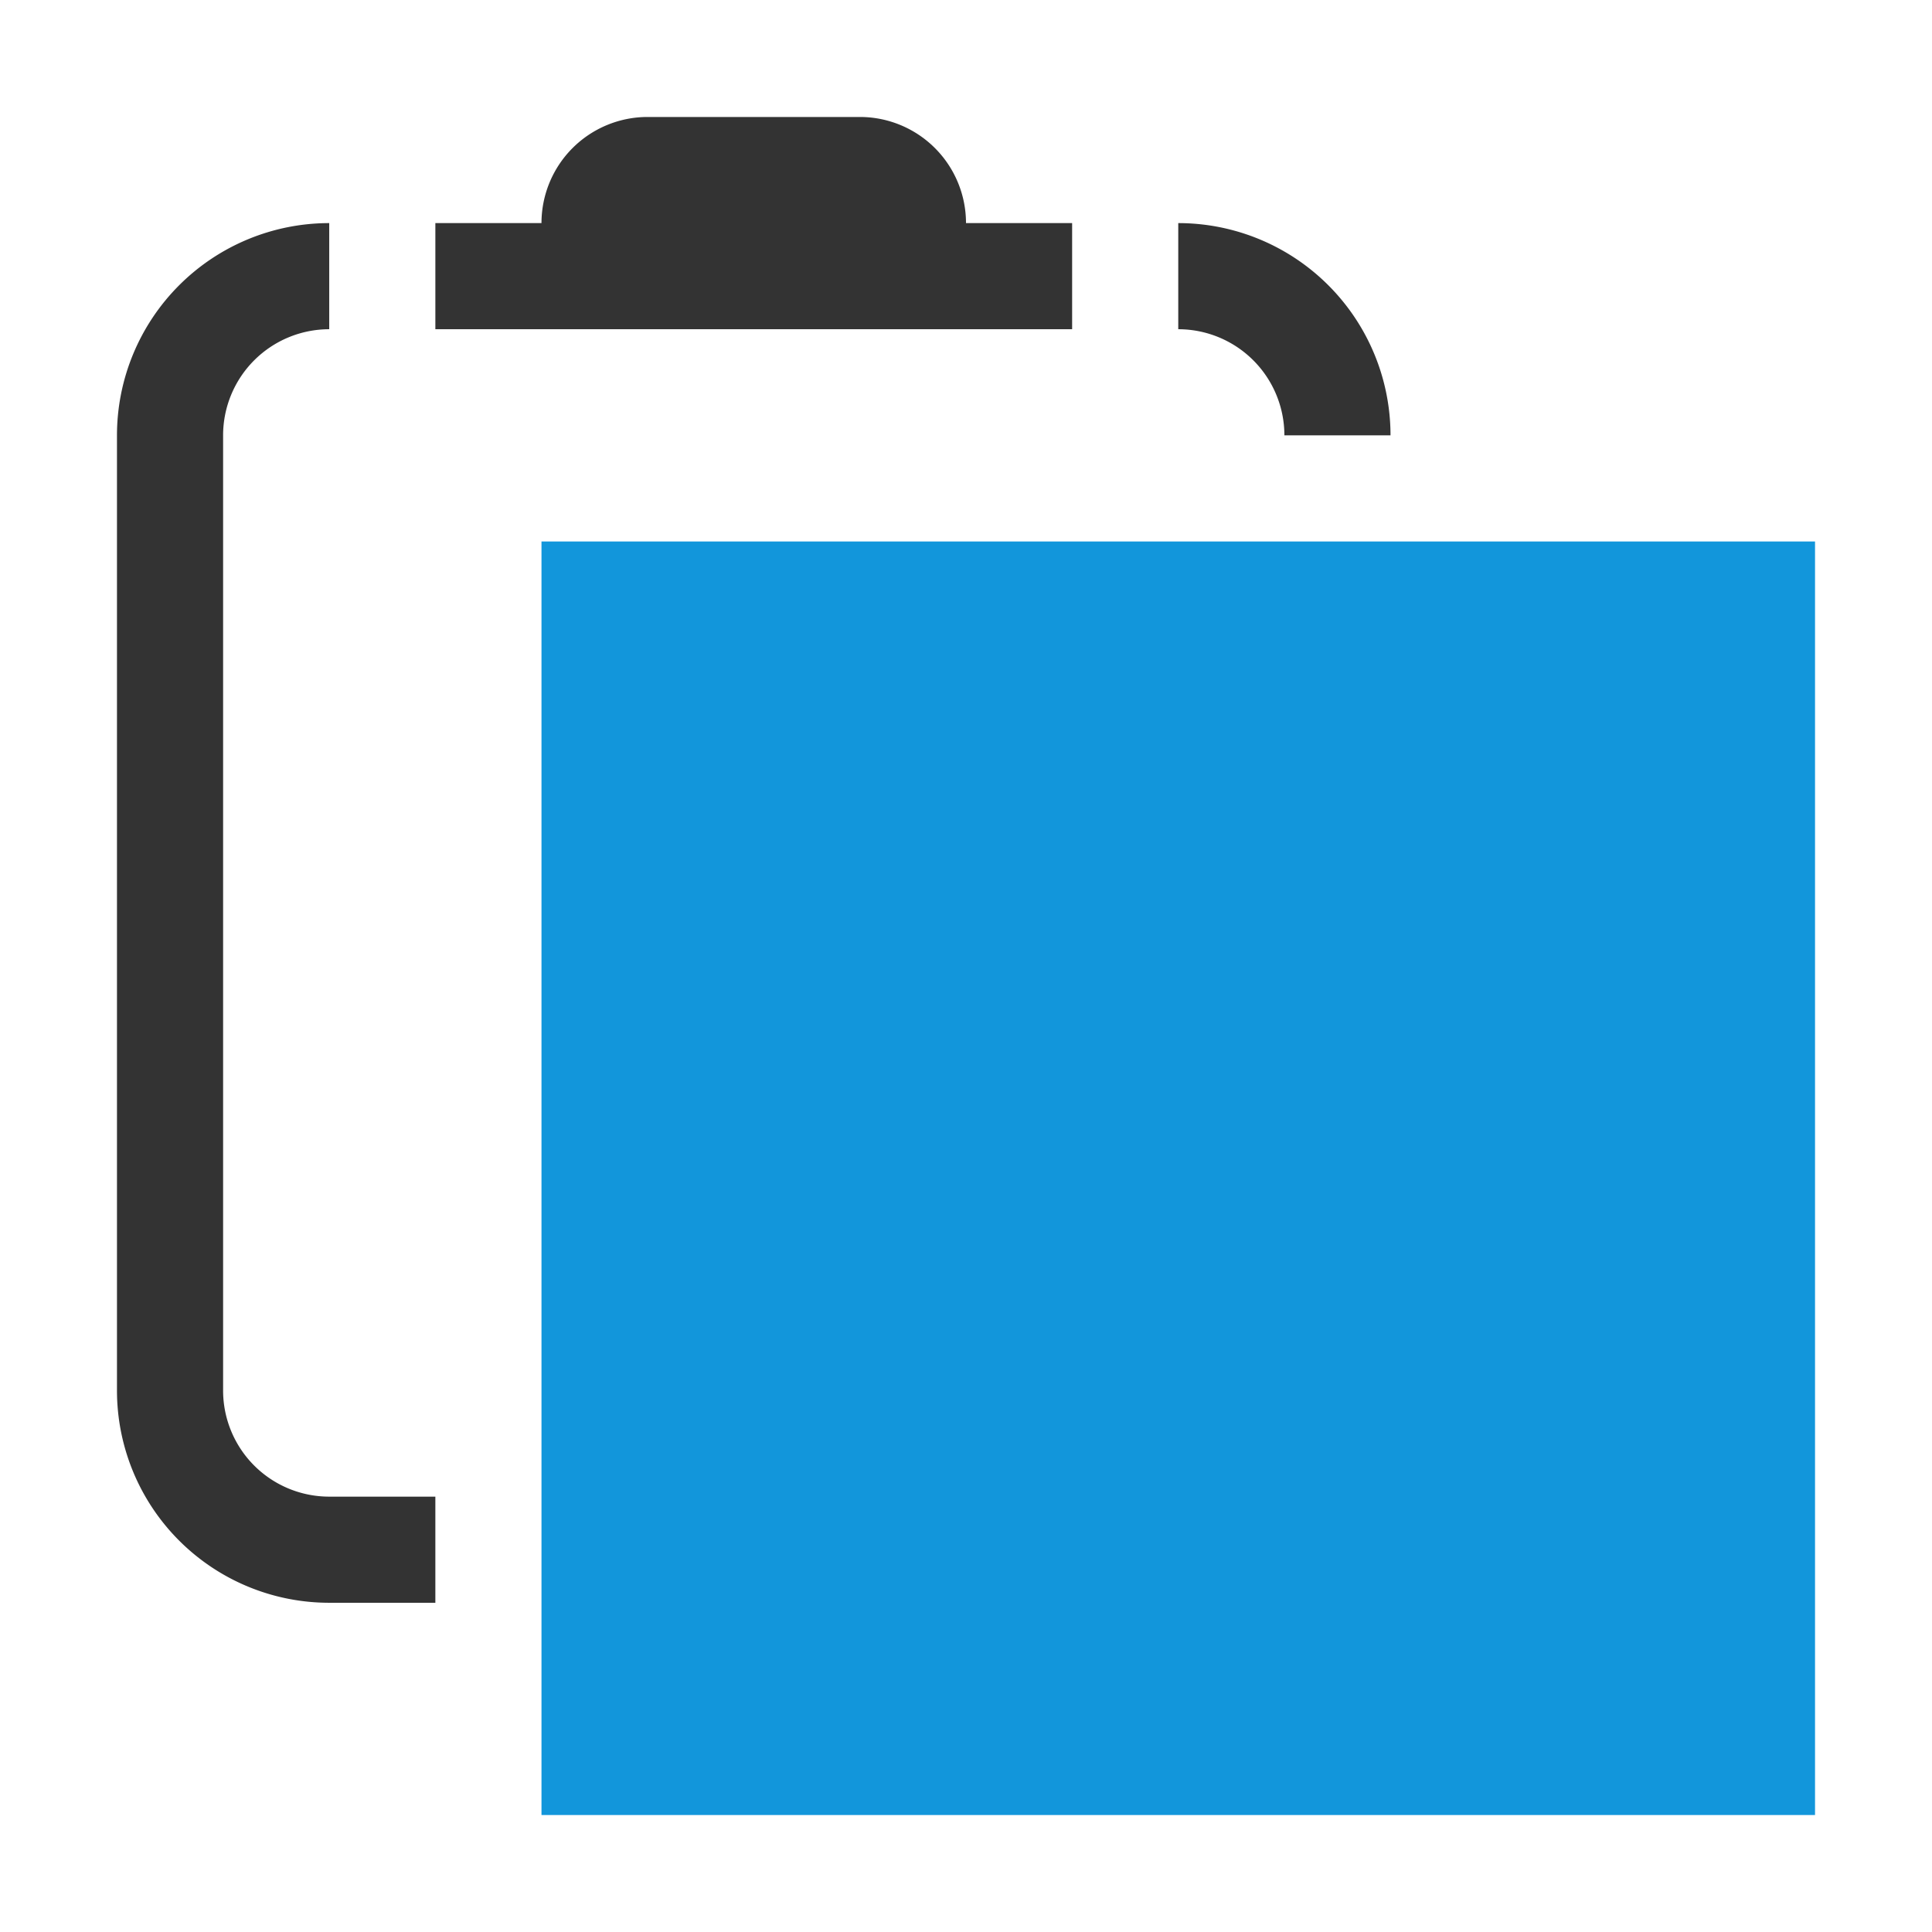 <?xml version="1.0" standalone="no"?><!DOCTYPE svg PUBLIC "-//W3C//DTD SVG 1.1//EN" "http://www.w3.org/Graphics/SVG/1.1/DTD/svg11.dtd"><svg t="1739887080099" class="icon" viewBox="0 0 1024 1024" version="1.1" xmlns="http://www.w3.org/2000/svg" p-id="2158" xmlns:xlink="http://www.w3.org/1999/xlink" width="200" height="200"><path d="M287 287l675 0 0 675-675 0 0-675Z" fill="#1296db" p-id="2159"></path><path d="M680.75 230.75h56.25a112.5 112.5 0 0 0-112.5-112.5v56.25a56.25 56.25 0 0 1 56.25 56.25zM118.25 737V230.75a56.25 56.25 0 0 1 56.25-56.25V118.25a112.5 112.5 0 0 0-112.5 112.5v506.25a112.5 112.5 0 0 0 112.5 112.5h56.25v-56.25H174.5a56.25 56.25 0 0 1-56.25-56.25zM512 174.5h56.25V118.25H512a56.25 56.25 0 0 0-56.25-56.25H343.25a56.25 56.25 0 0 0-56.25 56.25H230.75v56.25h281.25z" fill="#333333" p-id="2160"></path></svg>